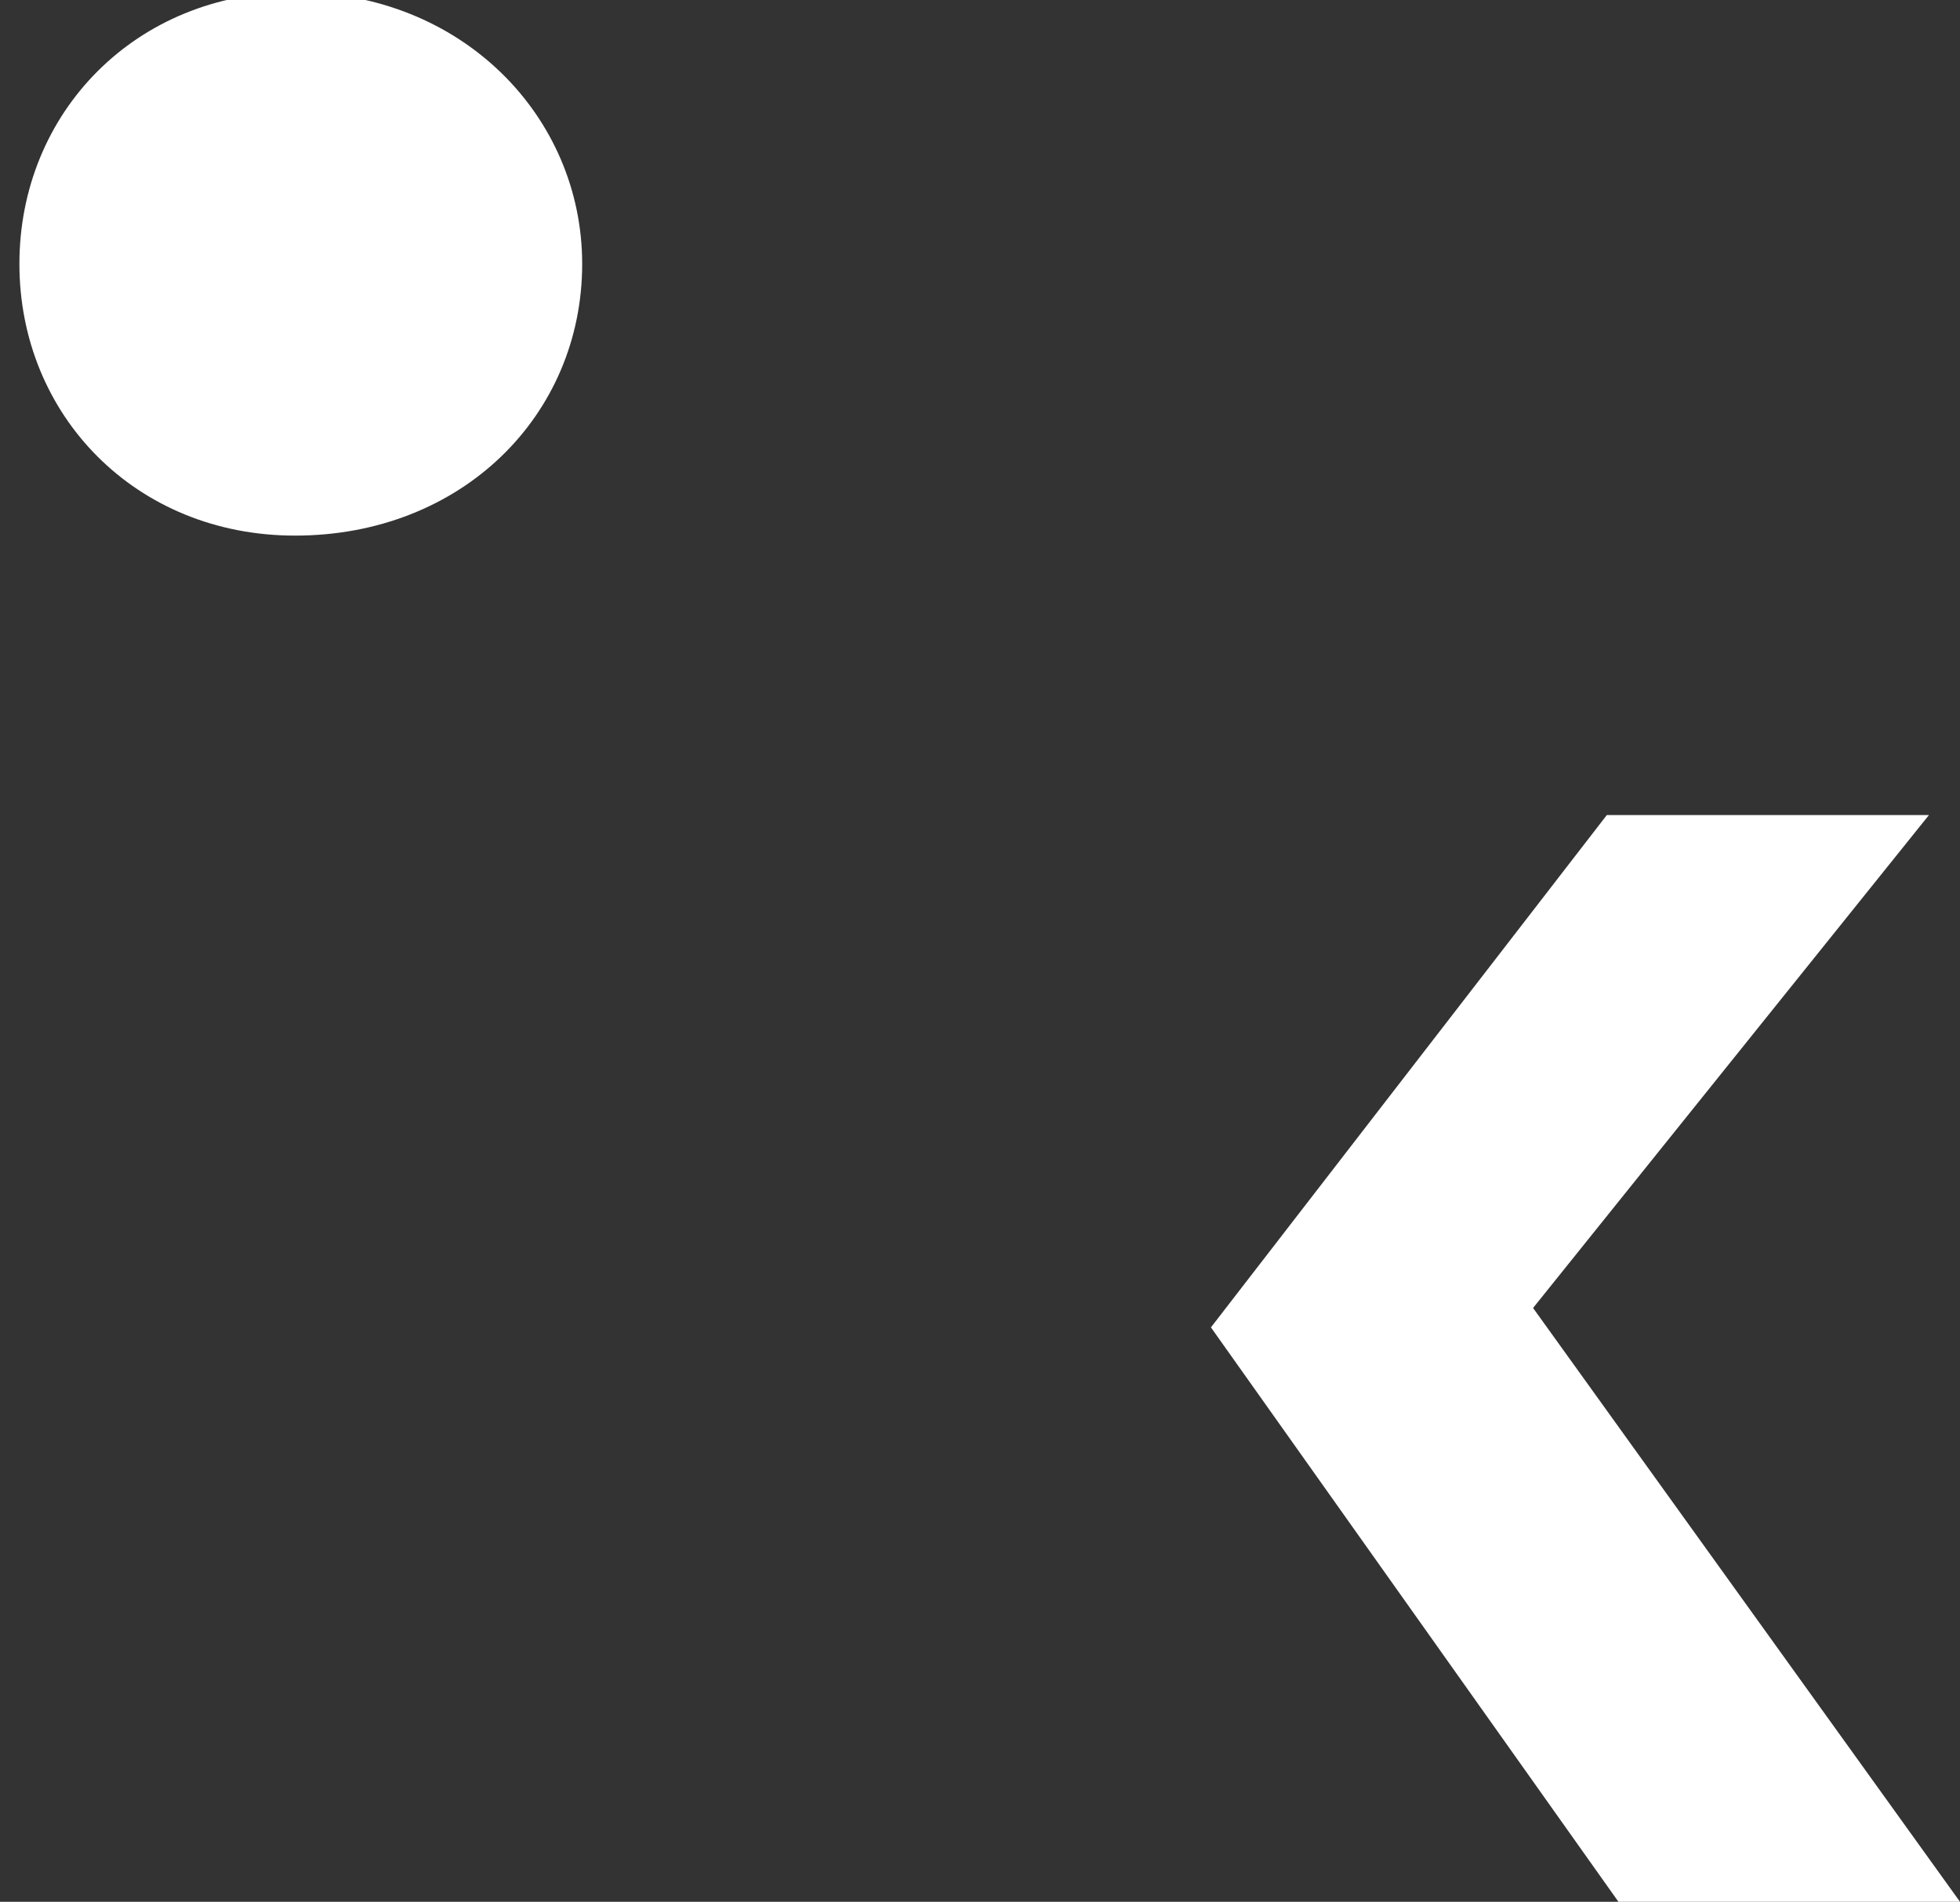 <?xml version="1.0" encoding="utf-8"?>
<!-- Generator: Adobe Illustrator 19.1.0, SVG Export Plug-In . SVG Version: 6.00 Build 0)  -->
<svg version="1.1" id="Layer_1" xmlns="http://www.w3.org/2000/svg" xmlns:xlink="http://www.w3.org/1999/xlink" x="0px" y="0px"
	 viewBox="0 0 50.5 49" style="enable-background:new 0 0 50.5 49;" xml:space="preserve">
<rect x="0" y="0" width="50.5" height="49" fill="#333333" stroke="none"/>
<style type="text/css">
	.st0{fill:#FFFFFF;}
</style>
<g>
	<path class="st0" d="M0.5,6.8c0-3.9,3-7,7.1-7c4.3,0,7.4,3.2,7.4,7c0,3.9-3.1,7-7.4,7C3.5,13.8,0.5,10.7,0.5,6.8z"/>
	<g>
		<polygon class="st0" points="50.5,49 41.7,49 31.2,34.2 41.4,21 49.7,21 39.5,33.7 		"/>
	</g>
</g>
</svg>
